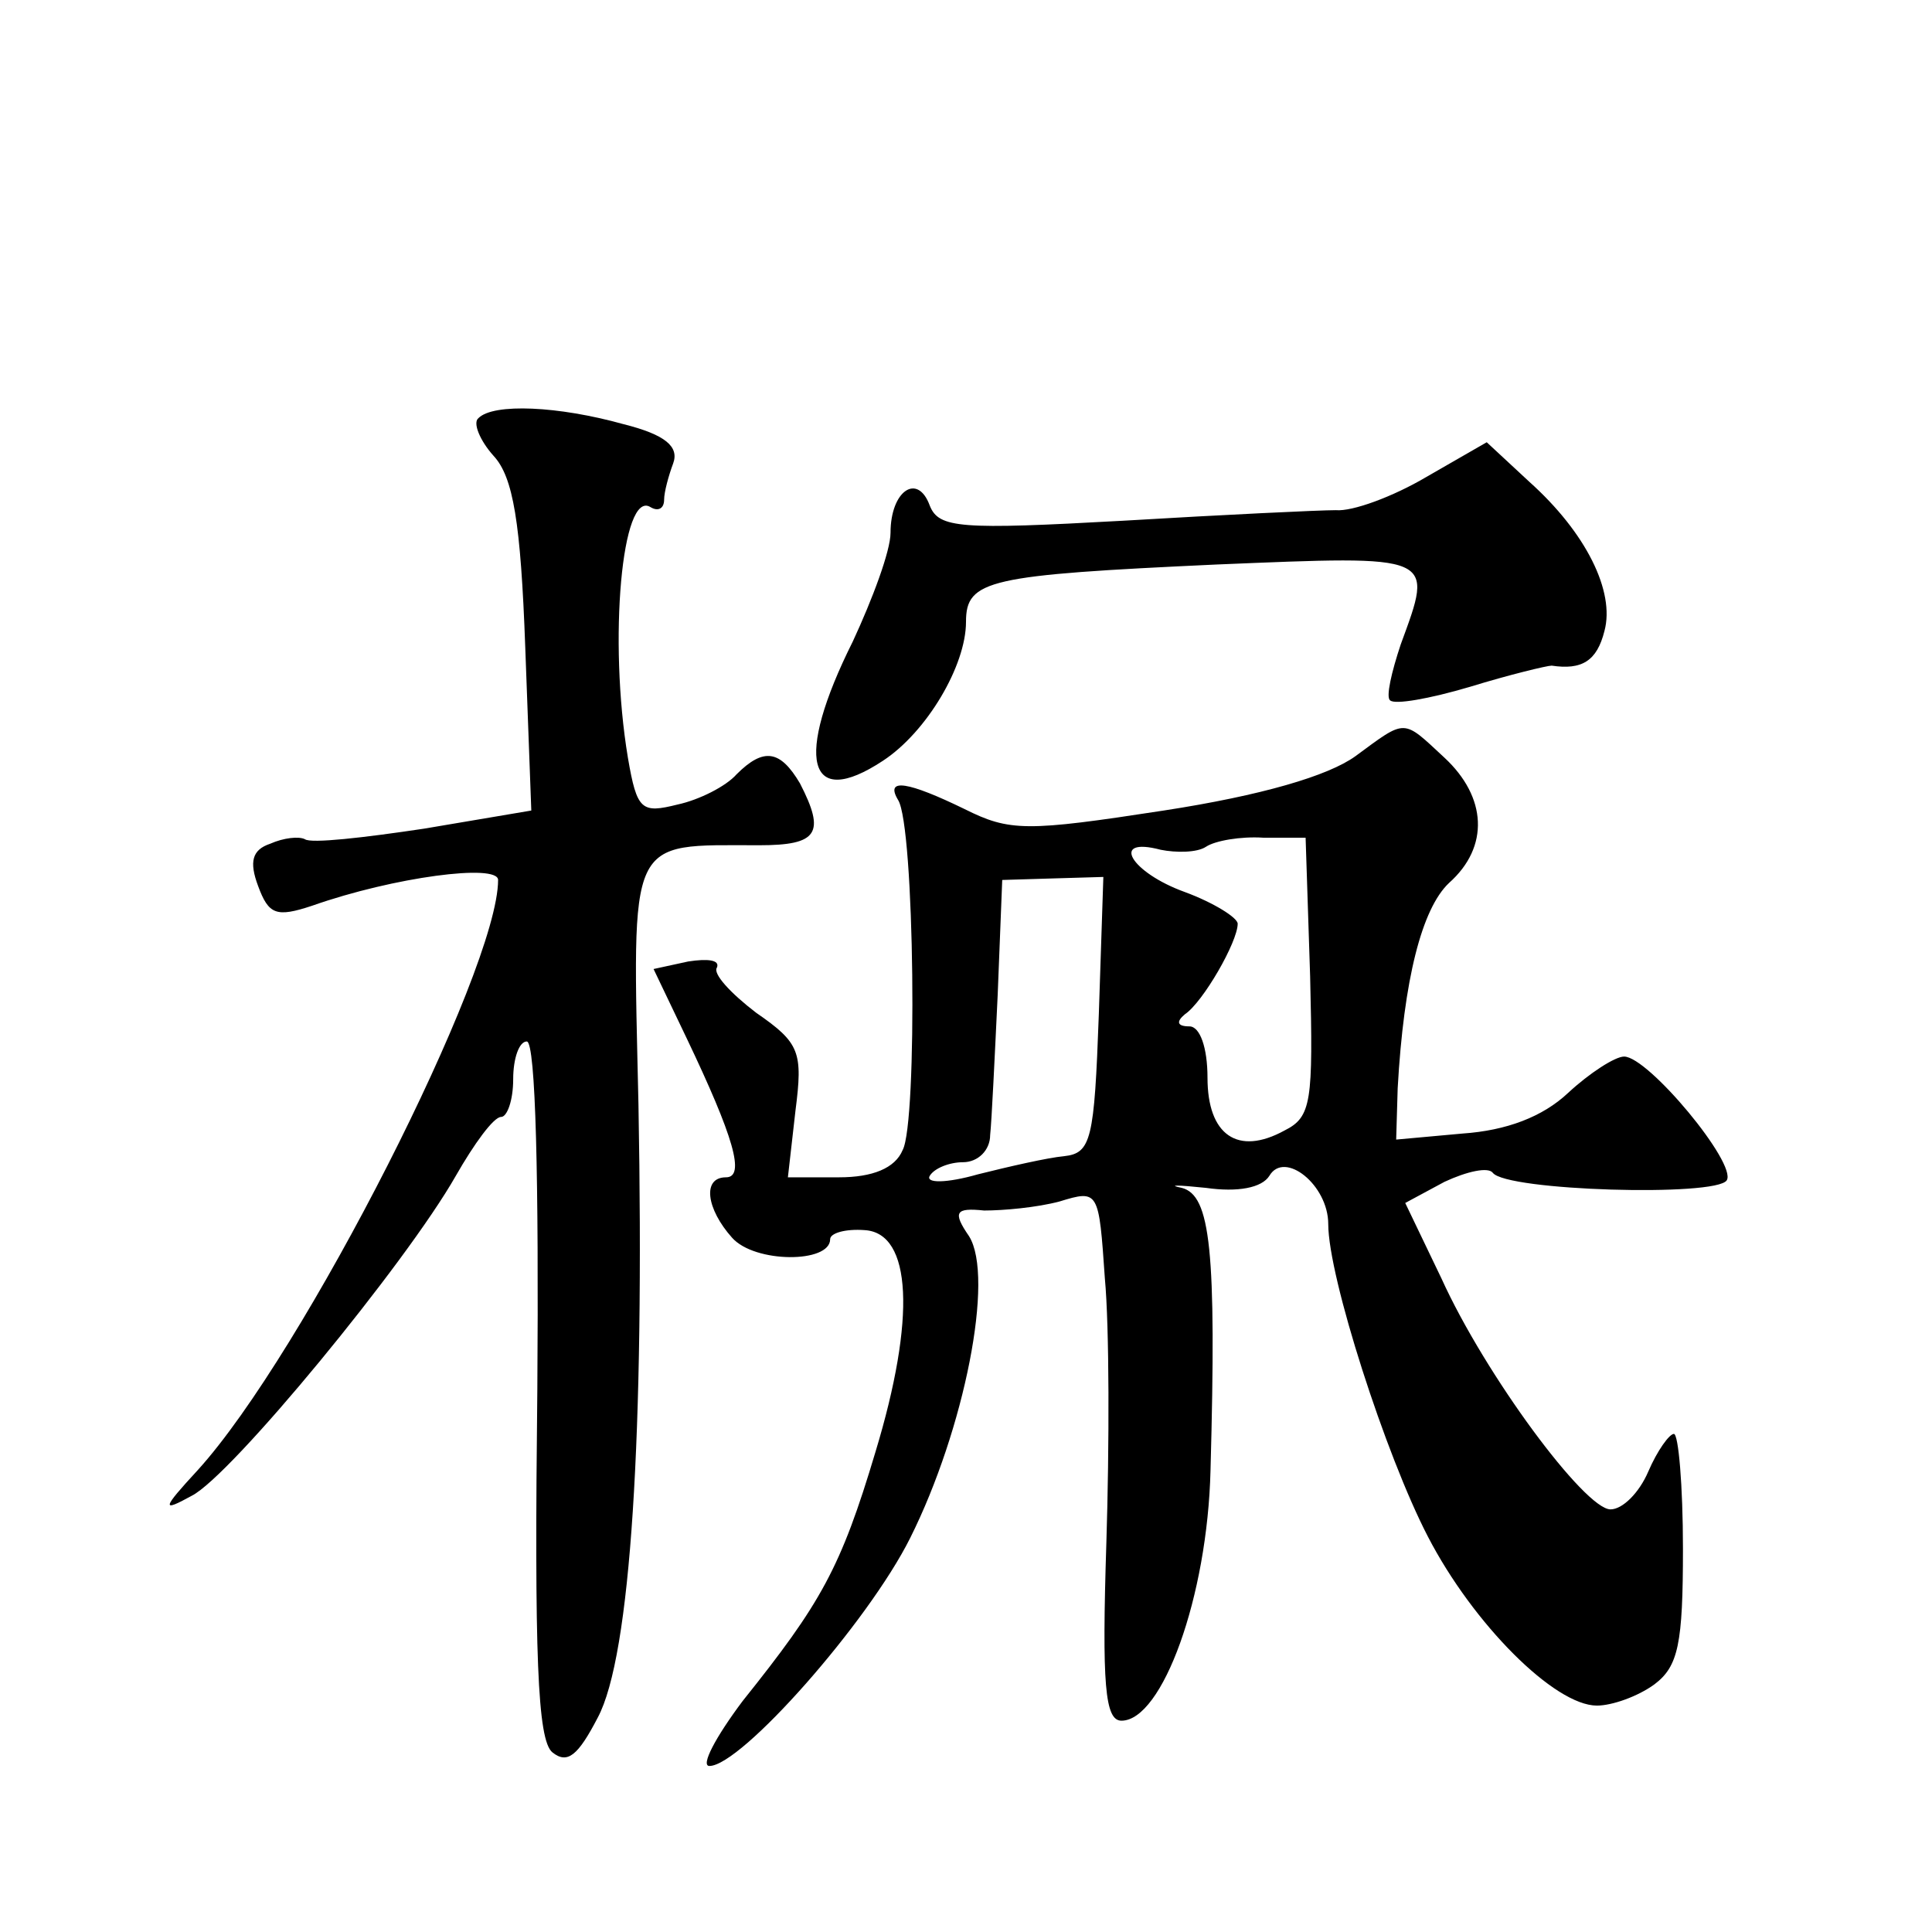 <?xml version="1.0" standalone="no"?>
<!DOCTYPE svg PUBLIC "-//W3C//DTD SVG 20010904//EN"
 "http://www.w3.org/TR/2001/REC-SVG-20010904/DTD/svg10.dtd">
<svg version="1.0" xmlns="http://www.w3.org/2000/svg"
 width="128pt" height="128pt" viewBox="0 0 128 128"
 preserveAspectRatio="xMidYMid meet">
<g transform="translate(0,128) scale(0.1,-0.1)"
fill="#0" stroke="none">
<path d="M317 1003 c-4 -3 1 -15 10 -25 13 -14 18 -44 21 -127 l4 -108 -71 -12
c-40 -6 -75 -10 -79 -7 -4 2 -14 1 -23 -3 -12 -4 -14 -12 -8 -28 7 -19 12 -21 36
-13 54 19 123 28 123 17 0 -60 -129 -314 -199 -391 -24 -26 -24 -28 -4 -17 26 13
142 154 175 212 12 21 25 39 30 39 4 0 8 11 8 25 0 14 4 25 9 25 6 0 8 -94 7 -230
-2 -176 0 -233 10 -241 10 -8 17 -2 30 23 22 41 31 189 27 406 -4 180 -8 172 80
172 39 0 44 8 27 41 -13 22 -24 24 -42 6 -7 -8 -25 -17 -39 -20 -24 -6 -27 -4 -33
31 -13 78 -4 178 15 166 5 -3 9 -1 9 5 0 5 3 16 6 24 4 11 -5 19 -33 26 -43 12
-86 14 -96 4z M945 964 c-22 -13 -49 -23 -60 -22 -11 0 -74 -3 -141 -7 -108 -6
-122 -5 -128 10 -8 22 -26 10 -26 -18 0 -12 -12 -44 -25 -72 -39 -78 -30 -112 20
-79 29 19 55 63 55 92 0 28 15 31 166 38 146 6 144 7 122 -53 -6 -18 -10 -35 -7
-37 3 -3 26 1 53 9 26 8 51 14 54 14 20 -3 30 3 35 23 7 26 -12 65 -50 99 l-28
26 -40 -23z M898 779 c-18 -13 -62 -26 -127 -36 -91 -14 -102 -14 -132 1 -37 18
-53 21 -44 6 11 -17 13 -214 3 -232 -5 -12 -20 -18 -42 -18 l-34 0 5 44 c5 39 3
45 -26 65 -17 13 -29 26 -26 30 2 5 -6 6 -19 4 l-23 -5 22 -46 c31 -65 39 -92 26
-92 -16 0 -13 -21 4 -40 15 -17 65 -17 65 -1 0 4 10 7 23 6 31 -2 34 -58 7 -147
-23 -77 -36 -100 -88 -165 -18 -24 -28 -43 -22 -43 21 0 105 95 133 151 36 72 56
173 39 200 -11 16 -9 19 10 17 13 0 35 2 50 6 26 8 26 7 30 -51 3 -32 3 -111 1
-175 -3 -94 -1 -118 10 -118 27 0 57 82 59 166 4 146 0 182 -19 187 -10 2 -3 2
16 0 21 -3 37 0 42 8 10 17 39 -6 39 -32 0 -35 38 -153 66 -207 30 -58 84 -112
112 -112 10 0 27 6 38 14 16 12 19 27 19 90 0 42 -3 76 -6 76 -3 0 -11 -11 -17
-25 -6 -14 -17 -25 -25 -25 -17 0 -83 89 -112 153 l-24 50 26 14 c15 7 29 10 32
6 9 -12 148 -16 155 -5 7 11 -52 82 -68 82 -6 0 -23 -11 -37 -24 -17 -16 -41 -25
-70 -27 l-44 -4 1 34 c4 72 16 119 34 136 27 24 25 57 -3 83 -28 26 -25 26 -59
1z m-30 -146 c2 -83 1 -93 -17 -102 -31 -17 -51 -3 -51 35 0 20 -5 34 -12 34 -8
0 -9 3 -3 8 12 8 35 48 35 60 0 4 -16 14 -35 21 -36 13 -50 37 -16 28 10 -2 24
-2 30 2 6 4 23 7 38 6 l28 0 3 -92z m-140 -25 c-3 -83 -5 -92 -23 -94 -11 -1 -37
-7 -57 -12 -21 -6 -35 -6 -32 -1 3 5 13 9 22 9 10 0 18 8 18 18 1 9 3 51 5 93 l3
76 33 1 34 1 -3 -91z"/>
</g>
</svg>
